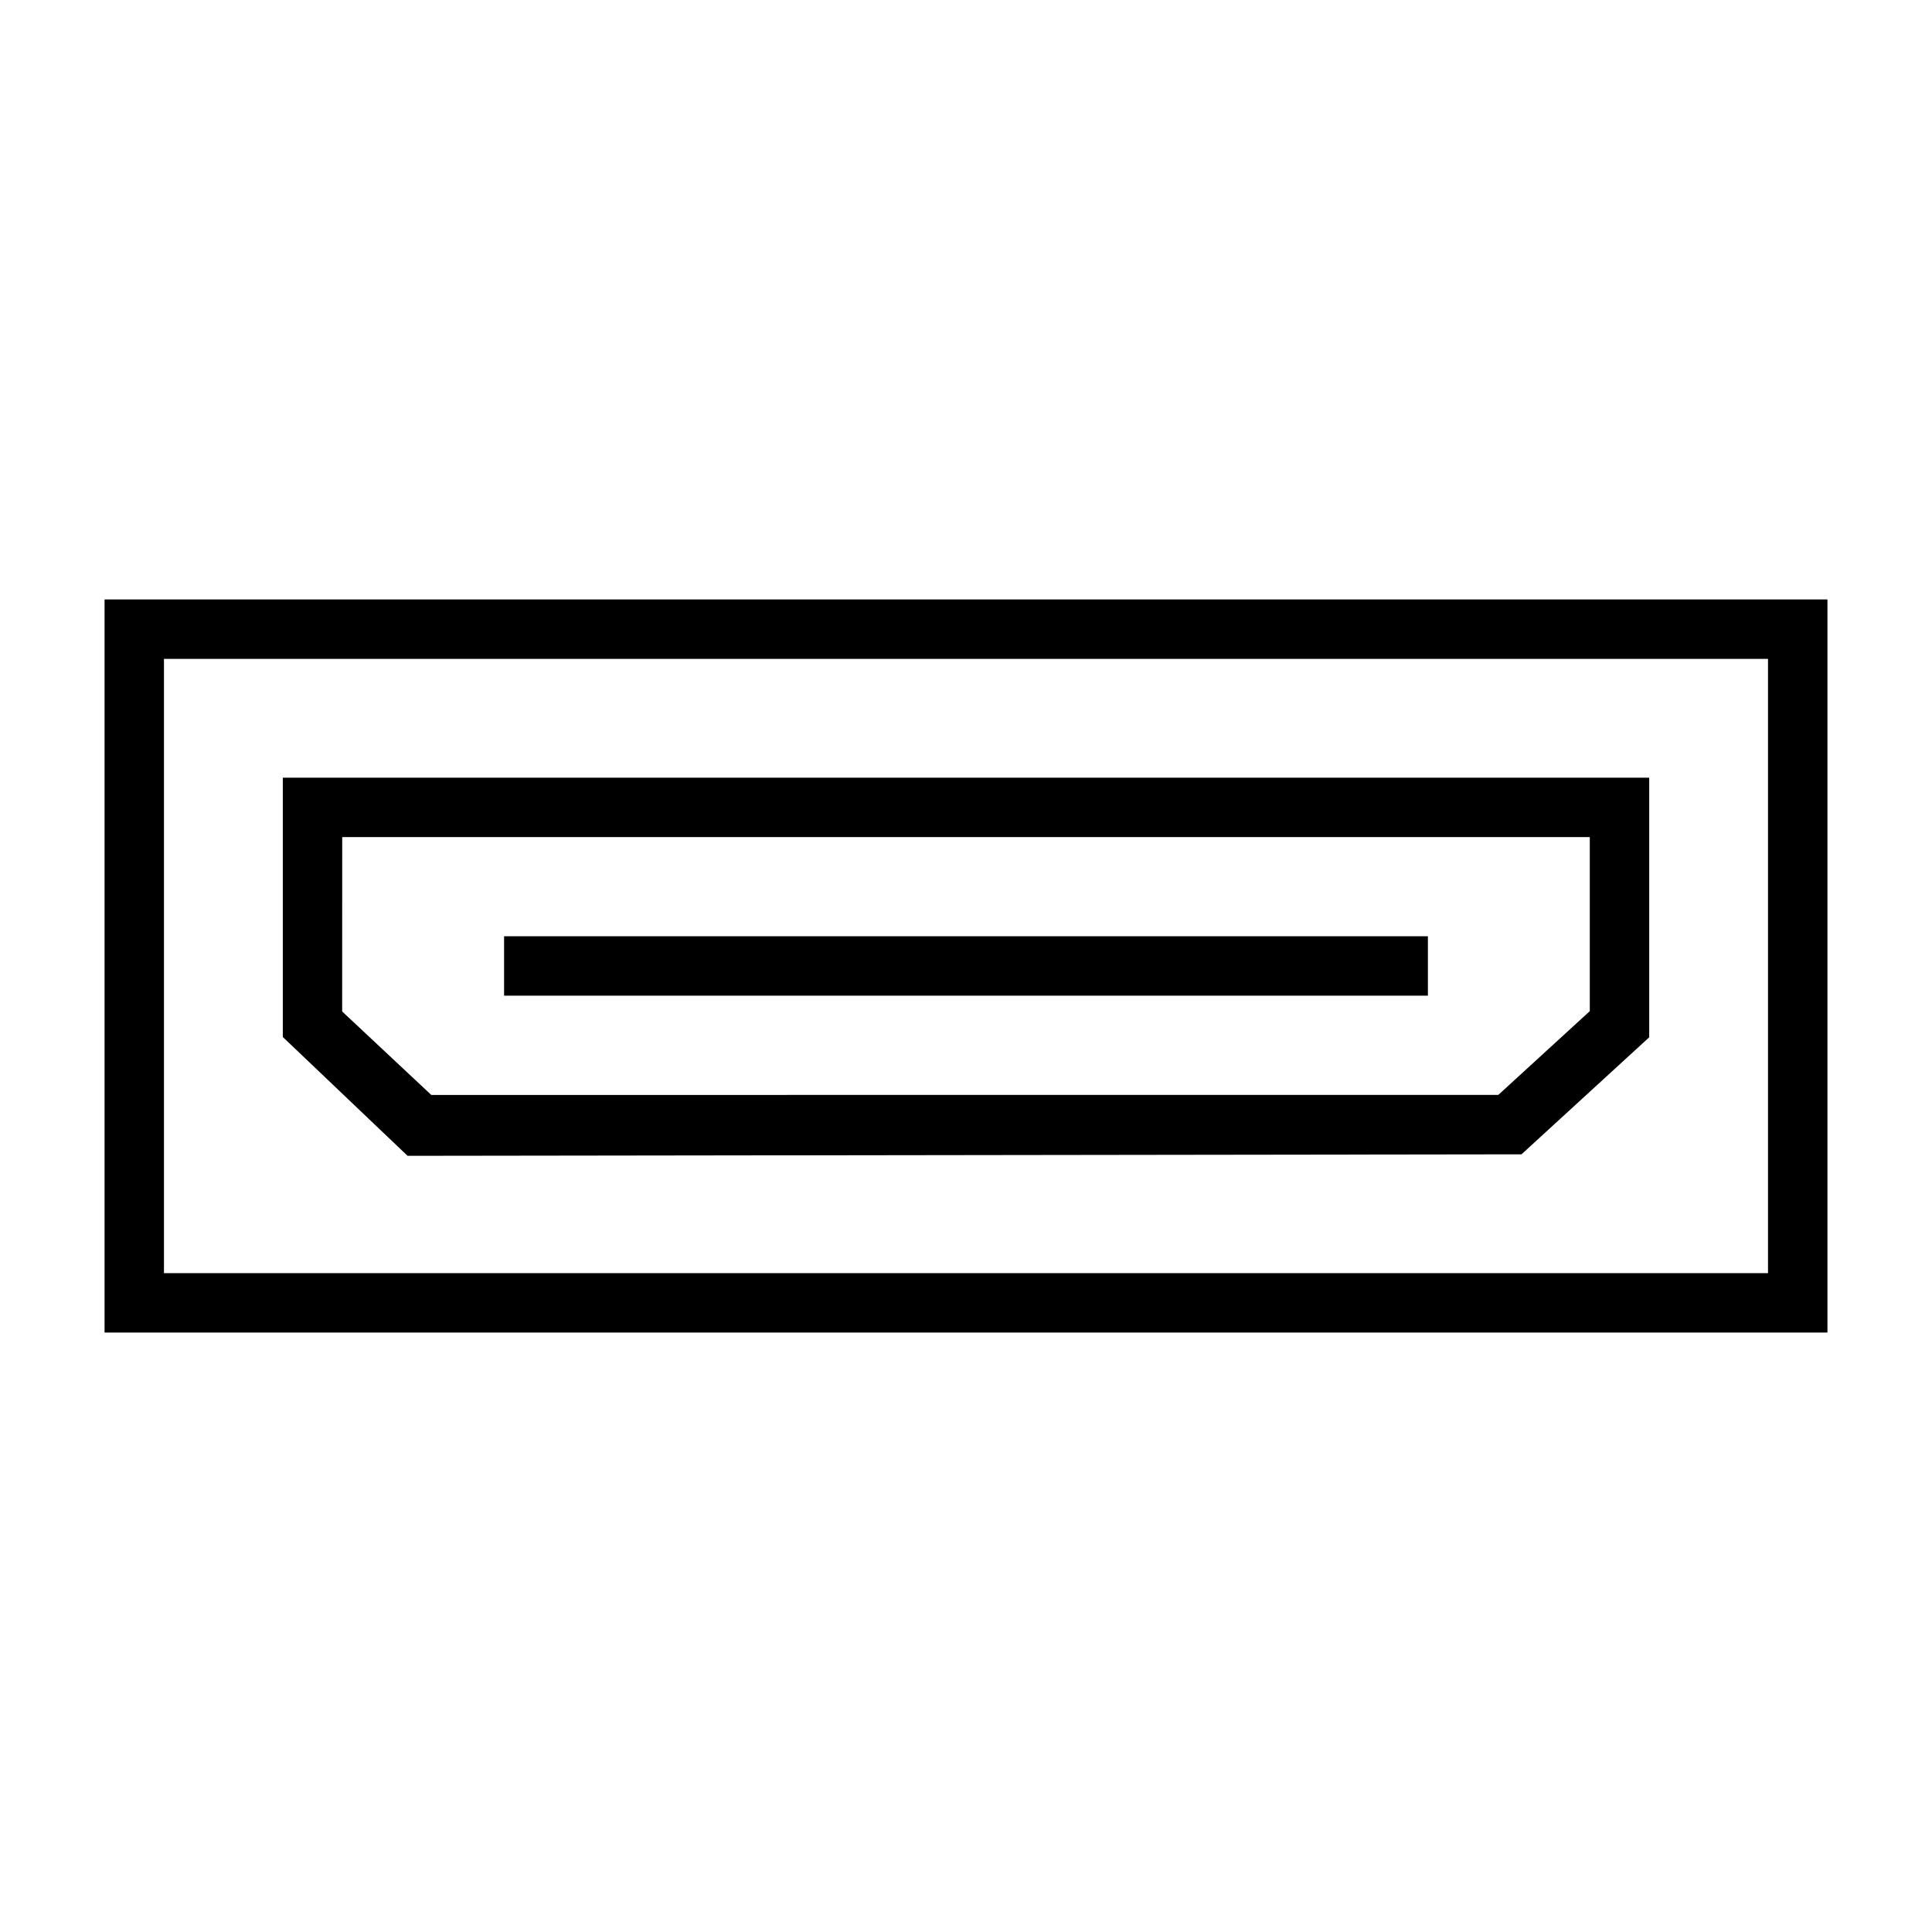 <?xml version="1.0" encoding="UTF-8"?>
<!-- Uploaded to: SVG Repo, www.svgrepo.com, Generator: SVG Repo Mixer Tools -->
<svg fill="#000000" width="800px" height="800px" version="1.1" viewBox="144 144 512 512" xmlns="http://www.w3.org/2000/svg">
 <g>
  <path d="m171.71 302.86v194.28h456.58v-194.28zm440.83 178.54h-425.09v-162.79h425.09z"/>
  <path d="m547.21 449.91 33.848-31.016v-68.801h-362.11v68.723l33.062 31.488zm-312.52-84.074h330.62v46.129l-24.246 22.199-282.77 0.004-23.617-22.121z"/>
  <path d="m277.59 392.12h244.82v15.742h-244.82z"/>
 </g>
</svg>